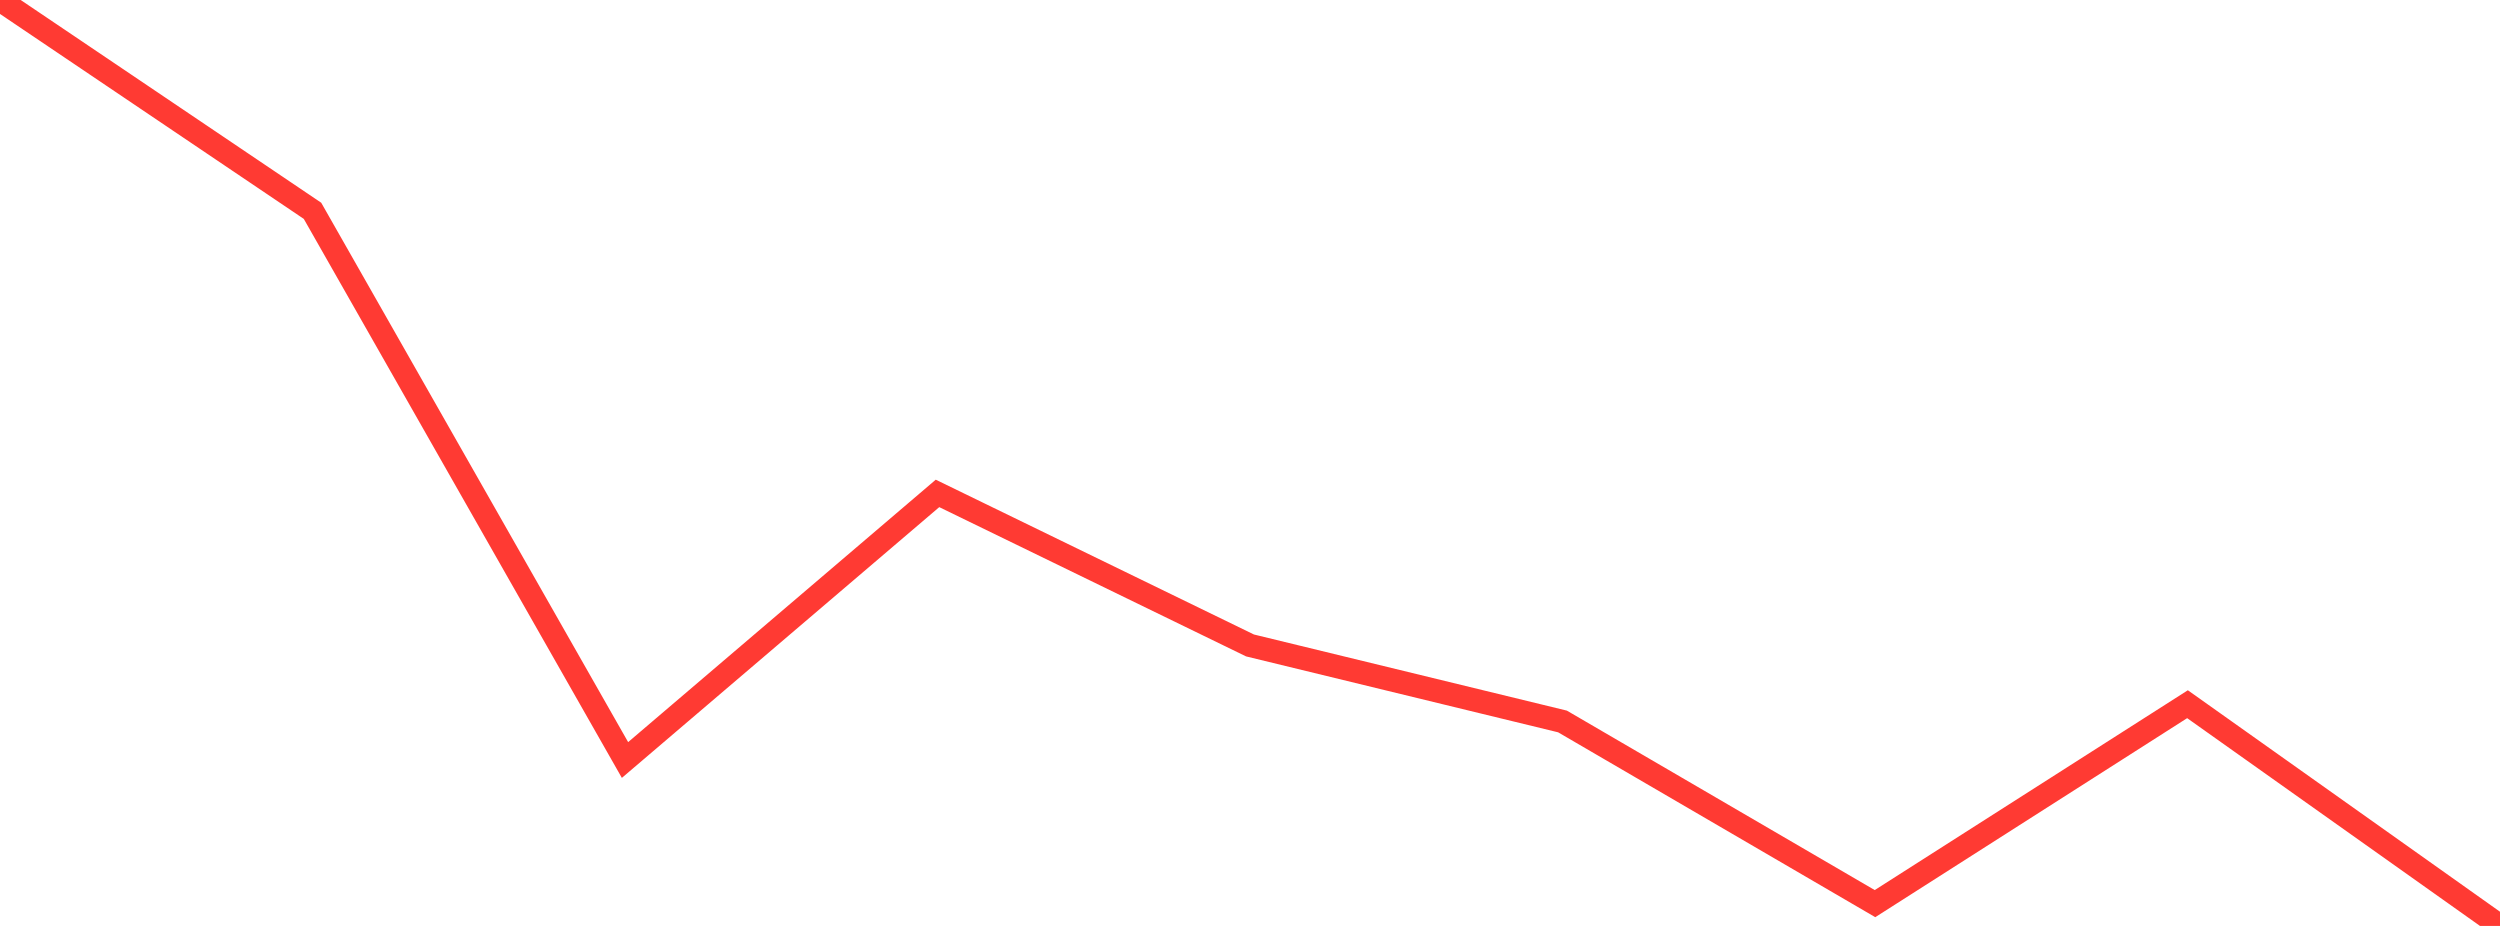 <?xml version="1.0" standalone="no"?>
<!DOCTYPE svg PUBLIC "-//W3C//DTD SVG 1.1//EN" "http://www.w3.org/Graphics/SVG/1.1/DTD/svg11.dtd">

<svg width="135" height="50" viewBox="0 0 135 50" preserveAspectRatio="none" 
  xmlns="http://www.w3.org/2000/svg"
  xmlns:xlink="http://www.w3.org/1999/xlink">


<polyline points="0.0, 0.0 16.875, 11.384 33.75, 41.04 50.625, 26.644 67.5, 34.854 84.375, 38.959 101.25, 48.796 118.125, 38.027 135.0, 50.0" fill="none" stroke="#ff3a33" stroke-width="1.25"/>

</svg>